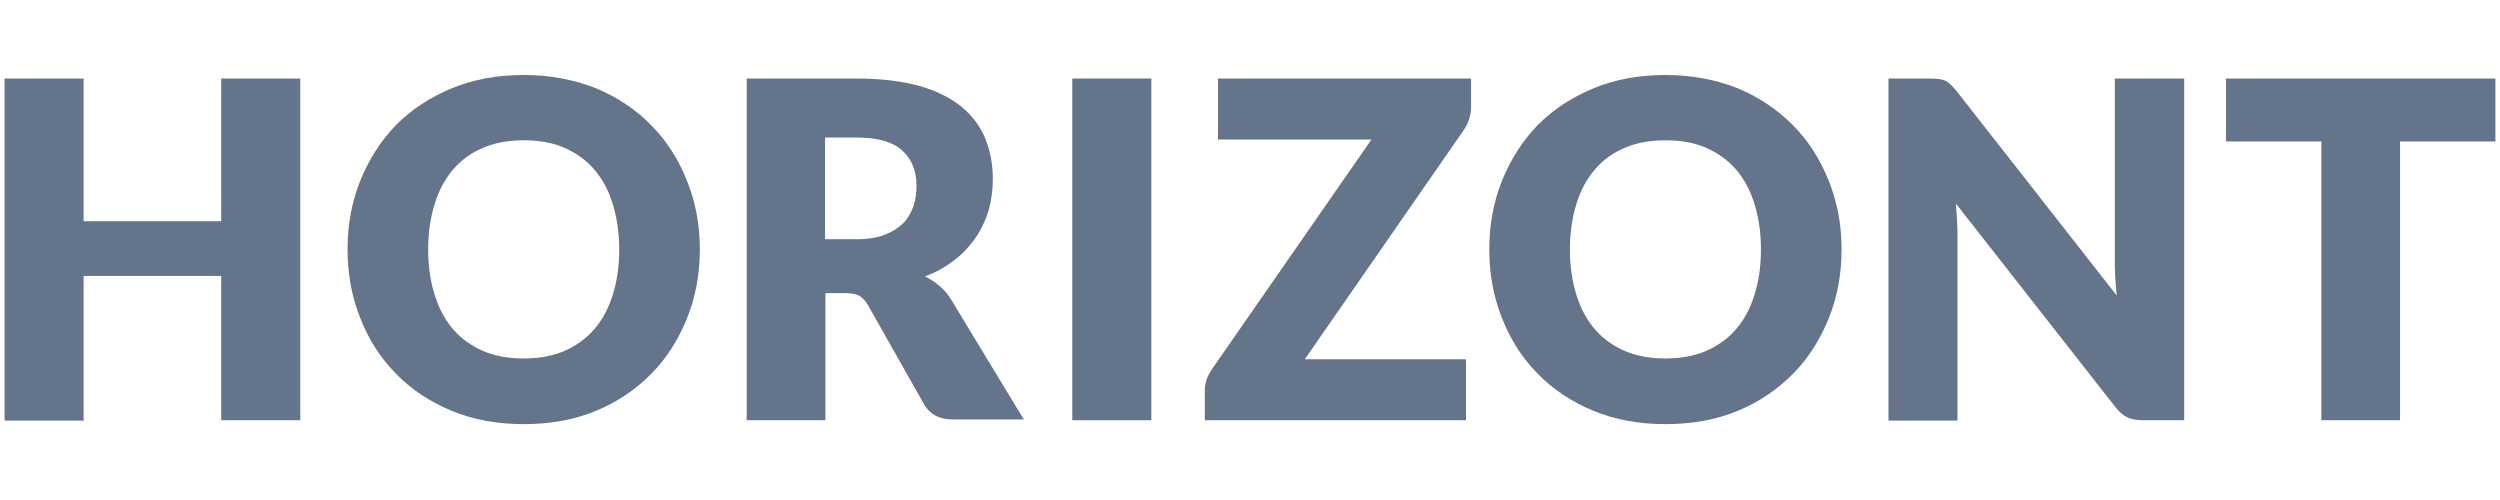 <svg width="200" height="40" viewBox="0 0 200 40" fill="none" xmlns="http://www.w3.org/2000/svg">
<g clip-path="url(#clip0_2624_25122)">
<path d="M24.021 33.618H17.696V22.077H6.689V33.65H0.364V6.281H6.689V17.698H17.696V6.281H24.021V33.618Z" fill="#64748B"/>
<path d="M55.987 19.95C55.987 21.92 55.646 23.766 54.964 25.455C54.282 27.144 53.352 28.645 52.111 29.896C50.871 31.148 49.414 32.148 47.678 32.868C45.941 33.587 44.019 33.931 41.911 33.931C39.803 33.931 37.88 33.587 36.144 32.868C34.408 32.148 32.919 31.179 31.679 29.896C30.439 28.645 29.478 27.144 28.827 25.455C28.145 23.766 27.804 21.92 27.804 19.95C27.804 17.979 28.145 16.134 28.827 14.445C29.509 12.756 30.47 11.255 31.679 10.004C32.919 8.752 34.408 7.783 36.144 7.063C37.88 6.344 39.803 6 41.911 6C44.019 6 45.941 6.375 47.678 7.063C49.414 7.783 50.902 8.784 52.111 10.035C53.352 11.286 54.282 12.756 54.964 14.476C55.646 16.165 55.987 17.979 55.987 19.95ZM49.538 19.95C49.538 18.605 49.352 17.385 49.011 16.29C48.67 15.196 48.174 14.289 47.523 13.538C46.871 12.787 46.065 12.224 45.135 11.818C44.205 11.411 43.12 11.223 41.911 11.223C40.702 11.223 39.617 11.411 38.655 11.818C37.694 12.224 36.919 12.787 36.268 13.538C35.617 14.289 35.121 15.196 34.78 16.29C34.439 17.385 34.253 18.605 34.253 19.95C34.253 21.326 34.439 22.546 34.78 23.609C35.121 24.704 35.617 25.611 36.268 26.362C36.919 27.113 37.725 27.676 38.655 28.082C39.617 28.489 40.671 28.677 41.911 28.677C43.12 28.677 44.174 28.489 45.135 28.082C46.065 27.676 46.871 27.113 47.523 26.362C48.174 25.611 48.67 24.704 49.011 23.609C49.352 22.546 49.538 21.326 49.538 19.95Z" fill="#64748B"/>
<path d="M66.032 23.453V33.618H59.738V6.281H68.544C70.497 6.281 72.171 6.5 73.566 6.876C74.962 7.282 76.078 7.845 76.946 8.565C77.814 9.284 78.465 10.16 78.837 11.13C79.24 12.13 79.426 13.194 79.426 14.351C79.426 15.227 79.302 16.072 79.085 16.853C78.837 17.635 78.496 18.386 78.031 19.043C77.566 19.7 77.008 20.325 76.326 20.826C75.644 21.357 74.868 21.795 74 22.108C74.434 22.327 74.806 22.577 75.179 22.89C75.551 23.203 75.861 23.578 76.14 24.047L81.906 33.556H76.202C75.147 33.556 74.403 33.149 73.938 32.367L69.443 24.423C69.257 24.079 69.009 23.828 68.761 23.672C68.482 23.516 68.109 23.453 67.644 23.453H66.032ZM66.001 19.137H68.575C69.443 19.137 70.156 19.012 70.745 18.793C71.334 18.574 71.83 18.261 72.233 17.886C72.605 17.51 72.884 17.041 73.07 16.509C73.256 15.978 73.318 15.415 73.318 14.82C73.318 13.632 72.915 12.694 72.14 12.005C71.365 11.317 70.156 11.005 68.544 11.005H66.001V19.137Z" fill="#64748B"/>
<path d="M92.107 6.281H85.782V33.618H92.107V6.281Z" fill="#64748B"/>
<path d="M117.686 6.281V8.565C117.686 8.878 117.624 9.222 117.531 9.534C117.438 9.847 117.283 10.129 117.097 10.41L104.385 28.739H117.283V33.618H96.386V31.179C96.386 30.897 96.448 30.616 96.541 30.334C96.634 30.053 96.789 29.802 96.944 29.552L109.718 11.161H97.44V6.281H117.686Z" fill="#64748B"/>
<path d="M147.326 19.95C147.326 21.92 146.985 23.766 146.303 25.455C145.62 27.144 144.69 28.645 143.45 29.896C142.21 31.148 140.753 32.148 139.016 32.868C137.28 33.587 135.358 33.931 133.25 33.931C131.141 33.931 129.219 33.587 127.483 32.868C125.747 32.148 124.258 31.179 123.018 29.896C121.778 28.645 120.817 27.144 120.166 25.455C119.484 23.766 119.143 21.92 119.143 19.95C119.143 17.979 119.484 16.134 120.166 14.445C120.848 12.756 121.809 11.255 123.018 10.004C124.258 8.752 125.747 7.783 127.483 7.063C129.219 6.344 131.141 6 133.25 6C135.358 6 137.28 6.375 139.016 7.063C140.753 7.783 142.21 8.784 143.45 10.035C144.69 11.286 145.62 12.756 146.303 14.476C146.985 16.165 147.326 17.979 147.326 19.95ZM140.877 19.95C140.877 18.605 140.691 17.385 140.35 16.29C140.009 15.196 139.513 14.289 138.861 13.538C138.21 12.787 137.404 12.224 136.474 11.818C135.544 11.411 134.459 11.223 133.25 11.223C132.04 11.223 130.955 11.411 129.994 11.818C129.033 12.224 128.258 12.787 127.607 13.538C126.956 14.289 126.46 15.196 126.119 16.29C125.778 17.385 125.592 18.605 125.592 19.95C125.592 21.326 125.778 22.546 126.119 23.609C126.46 24.704 126.956 25.611 127.607 26.362C128.258 27.113 129.064 27.676 129.994 28.082C130.955 28.489 132.01 28.677 133.25 28.677C134.459 28.677 135.513 28.489 136.474 28.082C137.404 27.676 138.21 27.113 138.861 26.362C139.513 25.611 140.009 24.704 140.35 23.609C140.691 22.546 140.877 21.326 140.877 19.95Z" fill="#64748B"/>
<path d="M155.078 6.313C155.264 6.344 155.419 6.375 155.574 6.438C155.729 6.5 155.853 6.594 156.008 6.719C156.132 6.845 156.287 7.001 156.473 7.22L169.34 23.641C169.278 23.109 169.247 22.609 169.216 22.108C169.185 21.608 169.185 21.139 169.185 20.701V6.281H174.735V33.618H171.448C170.952 33.618 170.549 33.556 170.208 33.4C169.867 33.243 169.557 32.962 169.247 32.586L156.473 16.29C156.504 16.76 156.535 17.229 156.566 17.698C156.597 18.167 156.597 18.574 156.597 18.98V33.65H151.078V6.281H154.396C154.644 6.281 154.892 6.313 155.078 6.313Z" fill="#64748B"/>
<path d="M199.631 6.281V11.317H192.004V33.618H185.71V11.317H178.083V6.281H199.631Z" fill="#64748B"/>
</g>
<defs>
<clipPath id="clip0_2624_25122">
<rect width="199.273" height="40" fill="white" transform="translate(0.364)"/>
</clipPath>
</defs>
</svg>
